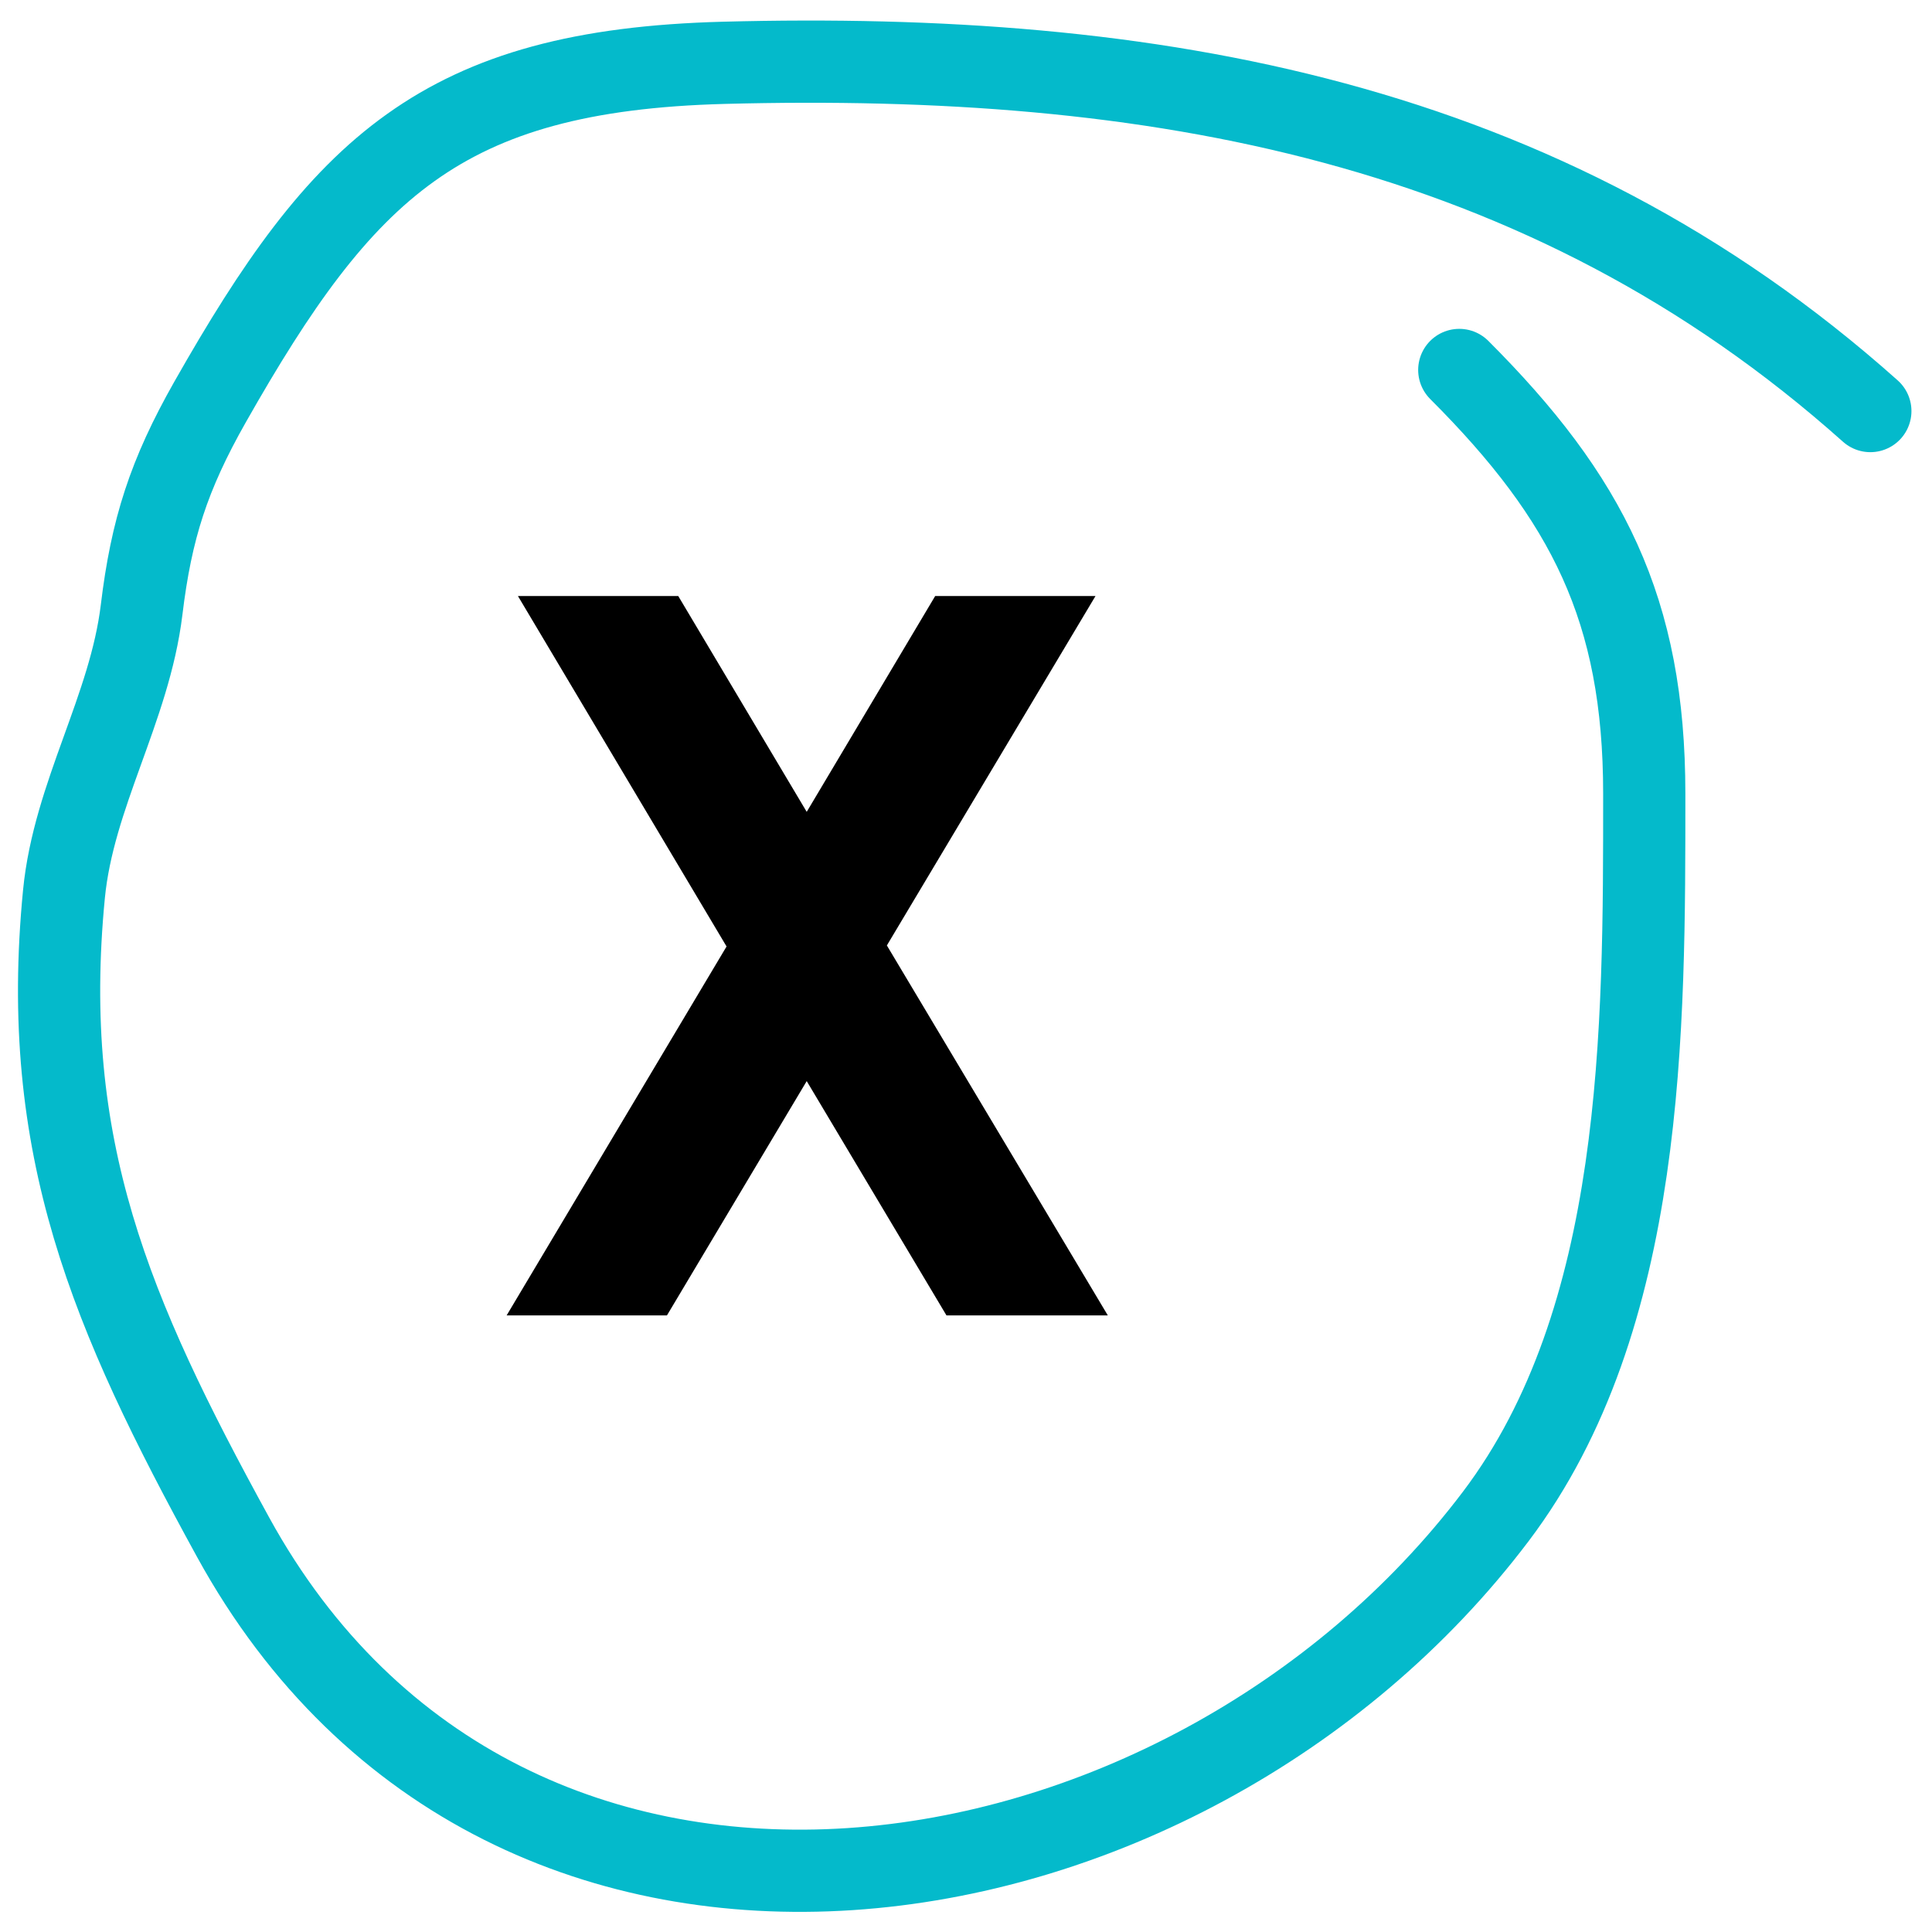<?xml version="1.0" encoding="UTF-8"?> <svg xmlns="http://www.w3.org/2000/svg" width="47" height="47" viewBox="0 0 47 47" fill="none"><path d="M21.575 23L26.95 32H23.025L19.625 26.3L16.225 32H12.325L17.675 23.025L12.6 14.5H16.5L19.625 19.75L22.75 14.5H26.65L21.575 23Z" fill="black"></path><path d="M45.5 10C37.534 2.888 27.999 1.255 17.611 1.528C10.736 1.709 8.332 4.101 5.111 9.778C4.107 11.549 3.683 12.865 3.445 14.834C3.153 17.24 1.791 19.337 1.556 21.75C0.955 27.907 2.687 31.954 5.667 37.389C12.336 49.554 28.79 46.94 36.389 36.889C40.029 32.075 40 25.02 40 19.306C40 14.834 38.617 12.117 35.5 9" stroke="#04BACB" stroke-width="2" stroke-linecap="round"></path></svg> 